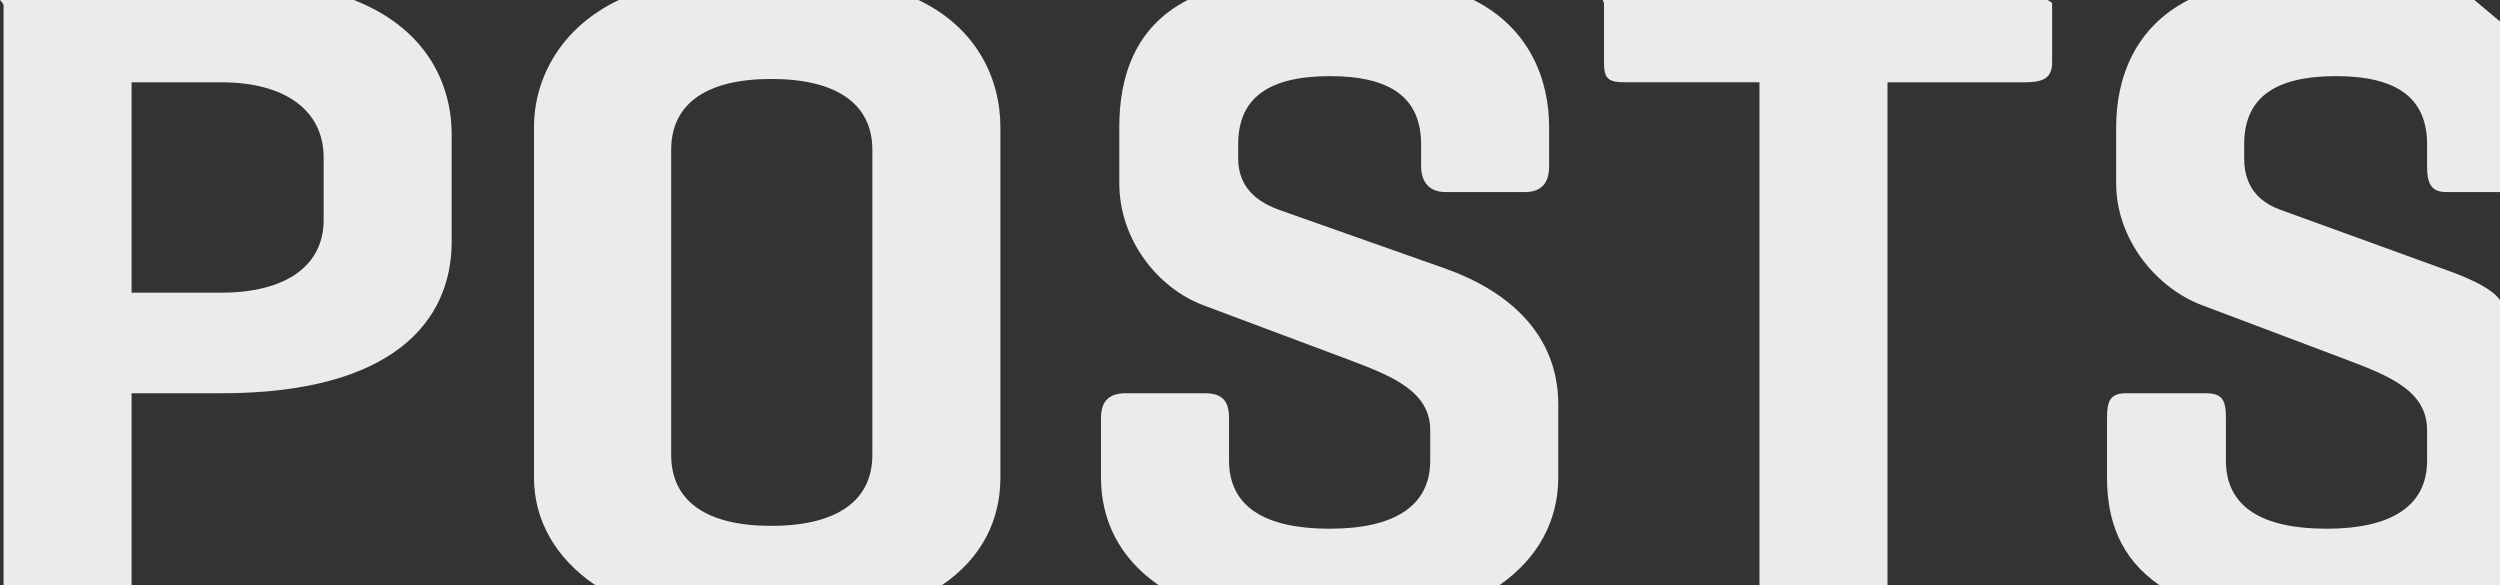 <?xml version="1.0" encoding="utf-8"?>
<!-- Generator: Adobe Illustrator 16.0.0, SVG Export Plug-In . SVG Version: 6.00 Build 0)  -->
<!DOCTYPE svg PUBLIC "-//W3C//DTD SVG 1.1//EN" "http://www.w3.org/Graphics/SVG/1.1/DTD/svg11.dtd">
<svg version="1.1" id="Capa_1" xmlns="http://www.w3.org/2000/svg" xmlns:xlink="http://www.w3.org/1999/xlink" x="0px" y="0px"
	 width="273.361px" height="64px" viewBox="0 0 273.361 64" enable-background="new 0 0 273.361 64" xml:space="preserve">
<rect x="0" y="0" width="273.361" height="64" fill="#333333" stroke="none"/>
<g>
	<path fill="none" d="M84.337,8.635c-6.937,0-10.948,2.588-10.948,7.765v33.337c0,5.177,4.012,7.765,10.948,7.765
		s11.052-2.588,11.052-7.765V16.399C95.389,11.223,91.273,8.635,84.337,8.635z"/>
	<path fill="none" d="M35.389,24.061v-6.833c0-5.177-4.244-8.228-11.18-8.228h-9.82v23h9.82C31.145,32,35.389,29.134,35.389,24.061z
		"/>
	<path fill="#EAEBEC" d="M24.208,43c18.739,0,25.18-7.861,25.18-16.558V14.743C49.389,8.86,46.366,3,38.697,0H0
		c-0.007,0,0.389,0.424,0.389,0.56V64h14V43H24.208z M14.389,9h9.82c6.937,0,11.18,3.051,11.18,8.228v6.833
		c0,5.073-4.244,7.939-11.18,7.939h-9.82V9z"/>
	<path fill="#EAEBEC" d="M109.389,52.221V13.915c0-5.383-2.65-10.915-8.967-13.915H67.666c-6.317,3-9.277,8.532-9.277,13.915v38.306
		c0,4.589,2.287,8.779,6.729,11.779h37.851C107.411,61,109.389,56.811,109.389,52.221z M95.389,49.736
		c0,5.177-4.115,7.765-11.052,7.765s-10.948-2.588-10.948-7.765V16.399c0-5.176,4.012-7.765,10.948-7.765s11.052,2.588,11.052,7.765
		V49.736z"/>
	<path fill="#EAEBEC" d="M170.389,52.221V44.25c0-7.662-5.387-12.424-12.426-14.909l-18.172-6.419
		c-1.656-0.621-4.402-1.967-4.402-5.59v-1.553c0-5.073,3.322-7.454,10.052-7.454c6.626,0,9.948,2.381,9.948,7.454v2.381
		c0,1.76,0.915,2.84,2.675,2.84h8.696c1.863,0,2.629-1.081,2.629-2.84v-4.245c0-5.383-2.266-10.915-8.254-13.915h-31.27
		c-5.867,3-7.477,8.532-7.477,13.915v6.108c0,6.212,4.223,11.492,9.192,13.355l16.027,6.005c4.659,1.76,8.78,3.417,8.78,7.662v3.313
		c0,5.073-4.063,7.454-11,7.454c-7.04,0-11-2.381-11-7.454v-4.659c0-1.863-0.759-2.699-2.622-2.699h-8.697
		c-1.76,0-2.681,0.835-2.681,2.699v6.522c0,4.589,1.958,8.779,6.327,11.779h37.22C168.266,61,170.389,56.811,170.389,52.221z"/>
	<path fill="#EAEBEC" d="M221.316,9c1.761,0,3.072-0.262,3.072-2.125V0.352c0-0.062-0.492-0.352-0.494-0.352h-48.641
		c-0.001,0,0.135,0.29,0.135,0.352v6.522c0,1.864,0.582,2.125,2.445,2.125h14.555v55h14V9H221.316z"/>
	<path fill="#EAEBEC" d="M273.389,32.849c-1-1.468-3.922-2.633-6.402-3.508l-17.684-6.419c-1.656-0.621-3.914-1.967-3.914-5.59
		v-1.553c0-5.073,3.322-7.454,10.051-7.454c6.627,0,9.949,2.381,9.949,7.454v2.381c0,1.76,0.34,2.84,2.1,2.84h5.9V2.361
		c-1-0.8-1.605-1.361-2.829-2.361h-31.27c-5.866,3-7.901,8.532-7.901,13.915v6.108c0,6.212,4.436,11.492,9.404,13.355l15.922,6.005
		c4.658,1.76,8.674,3.417,8.674,7.662v3.313c0,5.073-4.064,7.454-11,7.454c-7.041,0-11-2.381-11-7.454v-4.659
		c0-1.863-0.334-2.699-2.197-2.699h-8.696c-1.76,0-2.106,0.835-2.106,2.699v6.522c0,4.589,1.383,8.779,5.752,11.779h37.221
		c0.141,0,0.027,0.22,0.027,0.114V32.849z"/>
</g>
</svg>
